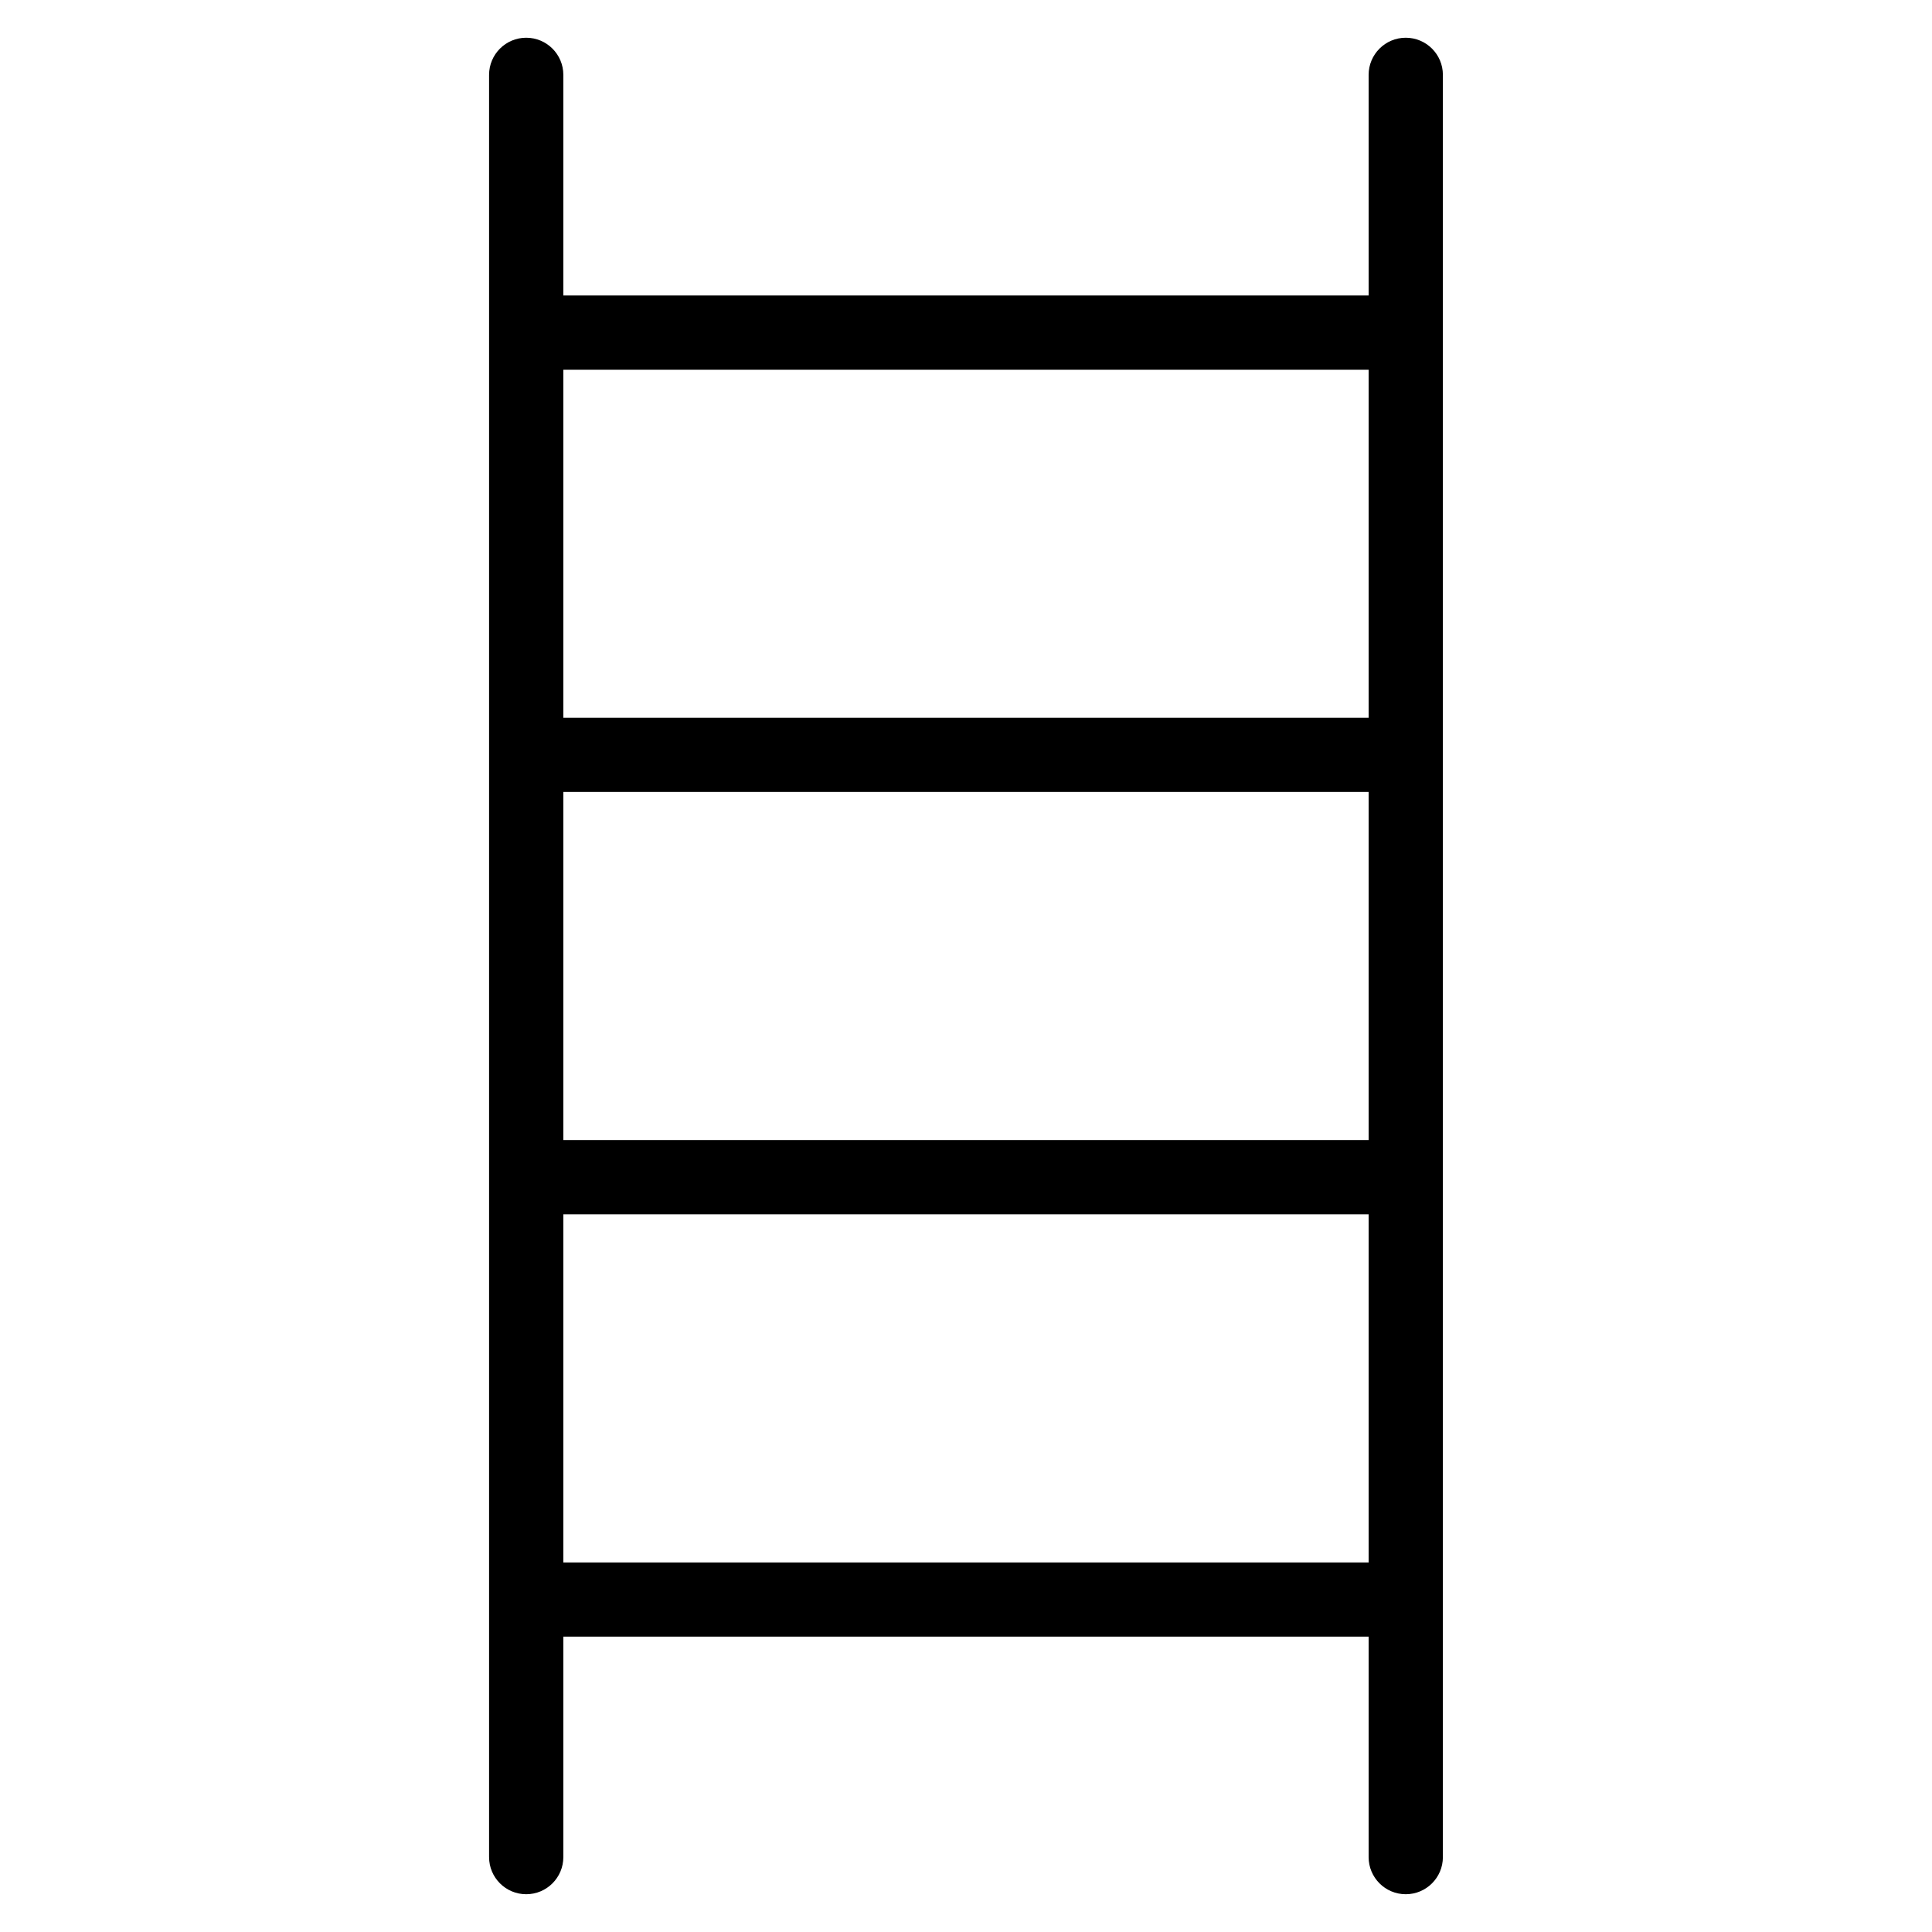 <?xml version="1.0" encoding="UTF-8"?>
<!-- Uploaded to: ICON Repo, www.iconrepo.com, Generator: ICON Repo Mixer Tools -->
<svg fill="#000000" width="800px" height="800px" version="1.1" viewBox="144 144 512 512" xmlns="http://www.w3.org/2000/svg">
 <path d="m516.54 154c-5.434 0-9.84 4.406-9.84 9.84v58.461h-213.41v-58.461c0-5.434-4.406-9.84-9.84-9.84s-9.84 4.406-9.84 9.84v472.31c0 5.434 4.406 9.84 9.84 9.84s9.84-4.406 9.84-9.84v-58.426h213.41v58.426c0 5.434 4.406 9.84 9.84 9.84s9.84-4.406 9.84-9.84v-472.31c0-5.434-4.406-9.84-9.844-9.84zm-223.25 199.88h213.41v92.246h-213.41zm213.41-111.89v92.211h-213.41v-92.211zm-213.41 316.07v-92.25h213.41v92.25z"/>
</svg>